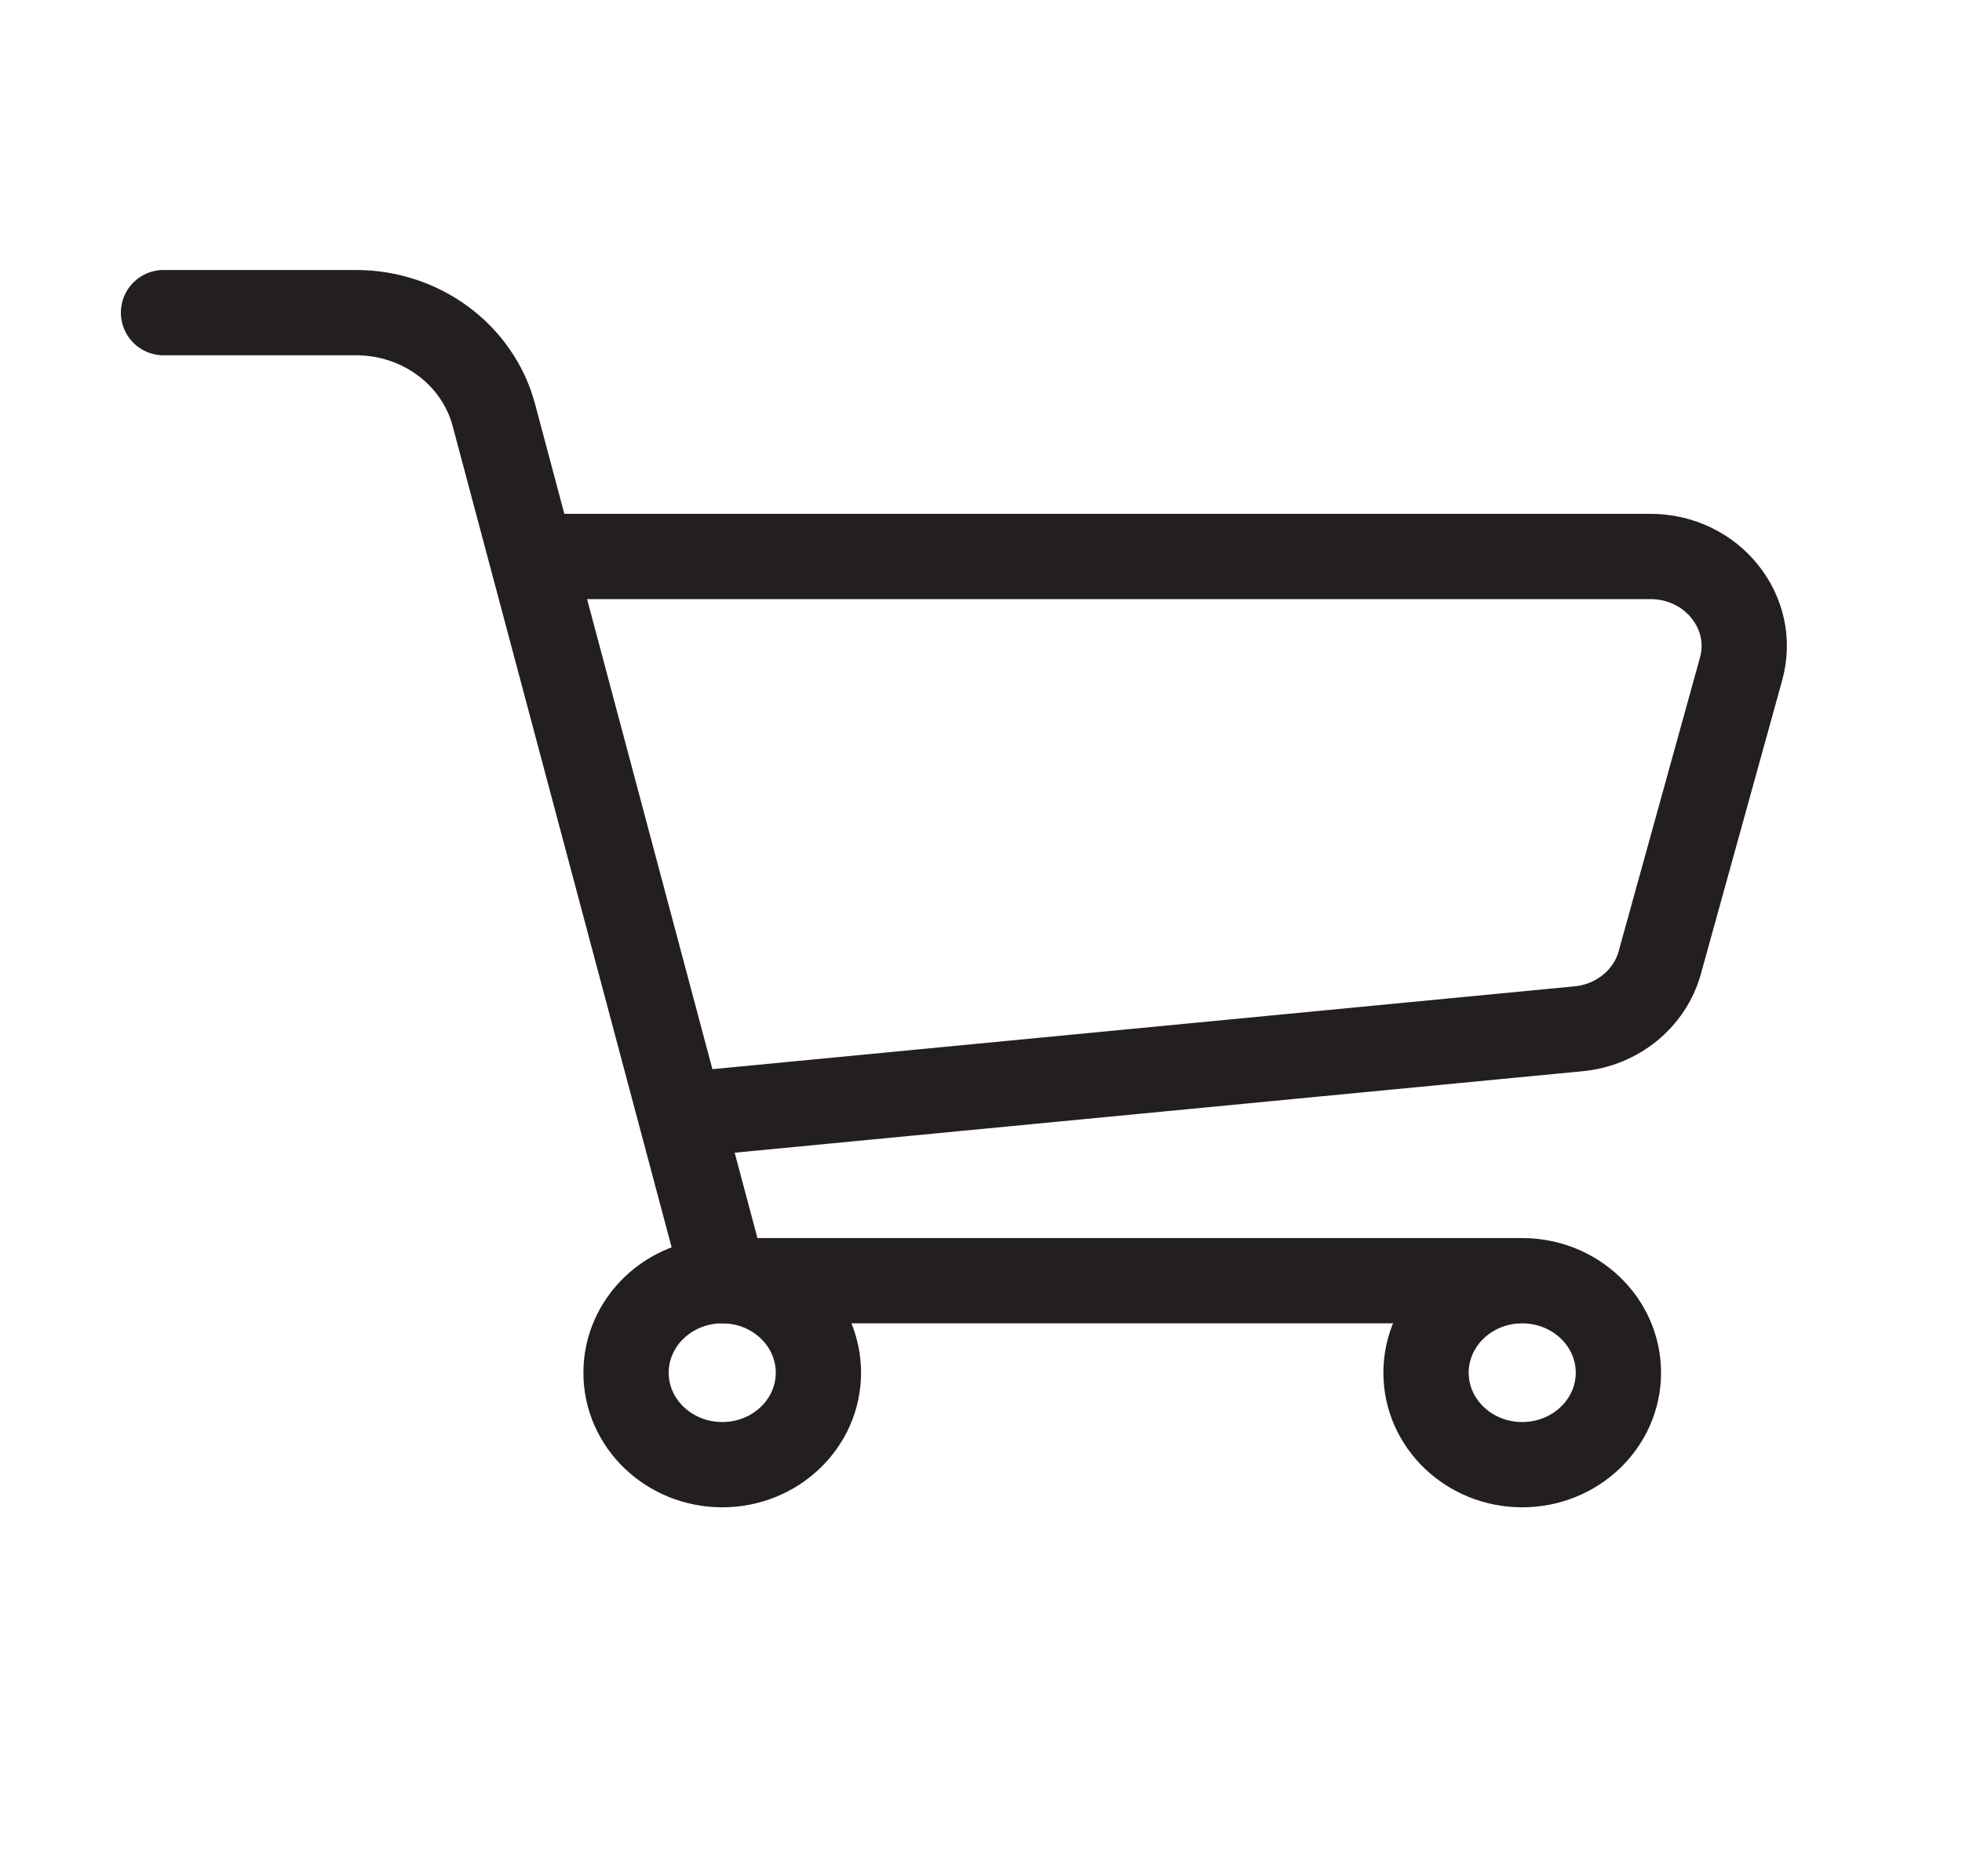 <svg viewBox="0 0 23 22" xmlns="http://www.w3.org/2000/svg"><g stroke="#231F20" fill="none" fill-rule="evenodd" stroke-linecap="round" stroke-linejoin="round"><path d="M1.917 3.666H4.175c.761 0 1.425.494 1.614 1.199l2.706 10.152h9.263"/><path d="M8.424 13.032l10.081-.969c.455-.043.835-.353.952-.776l.953-3.442c.185-.666-.341-1.32-1.062-1.32H6.619M9.594 16.096c0 .595-.504 1.078-1.127 1.078-.623 0-1.128-.483-1.128-1.078 0-.596.505-1.079 1.128-1.079.623 0 1.127.483 1.127 1.079zM18.972 16.096c0 .595-.505 1.078-1.128 1.078-.622 0-1.127-.483-1.127-1.078 0-.596.505-1.079 1.127-1.079.623 0 1.128.483 1.128 1.079z"/></g></svg>